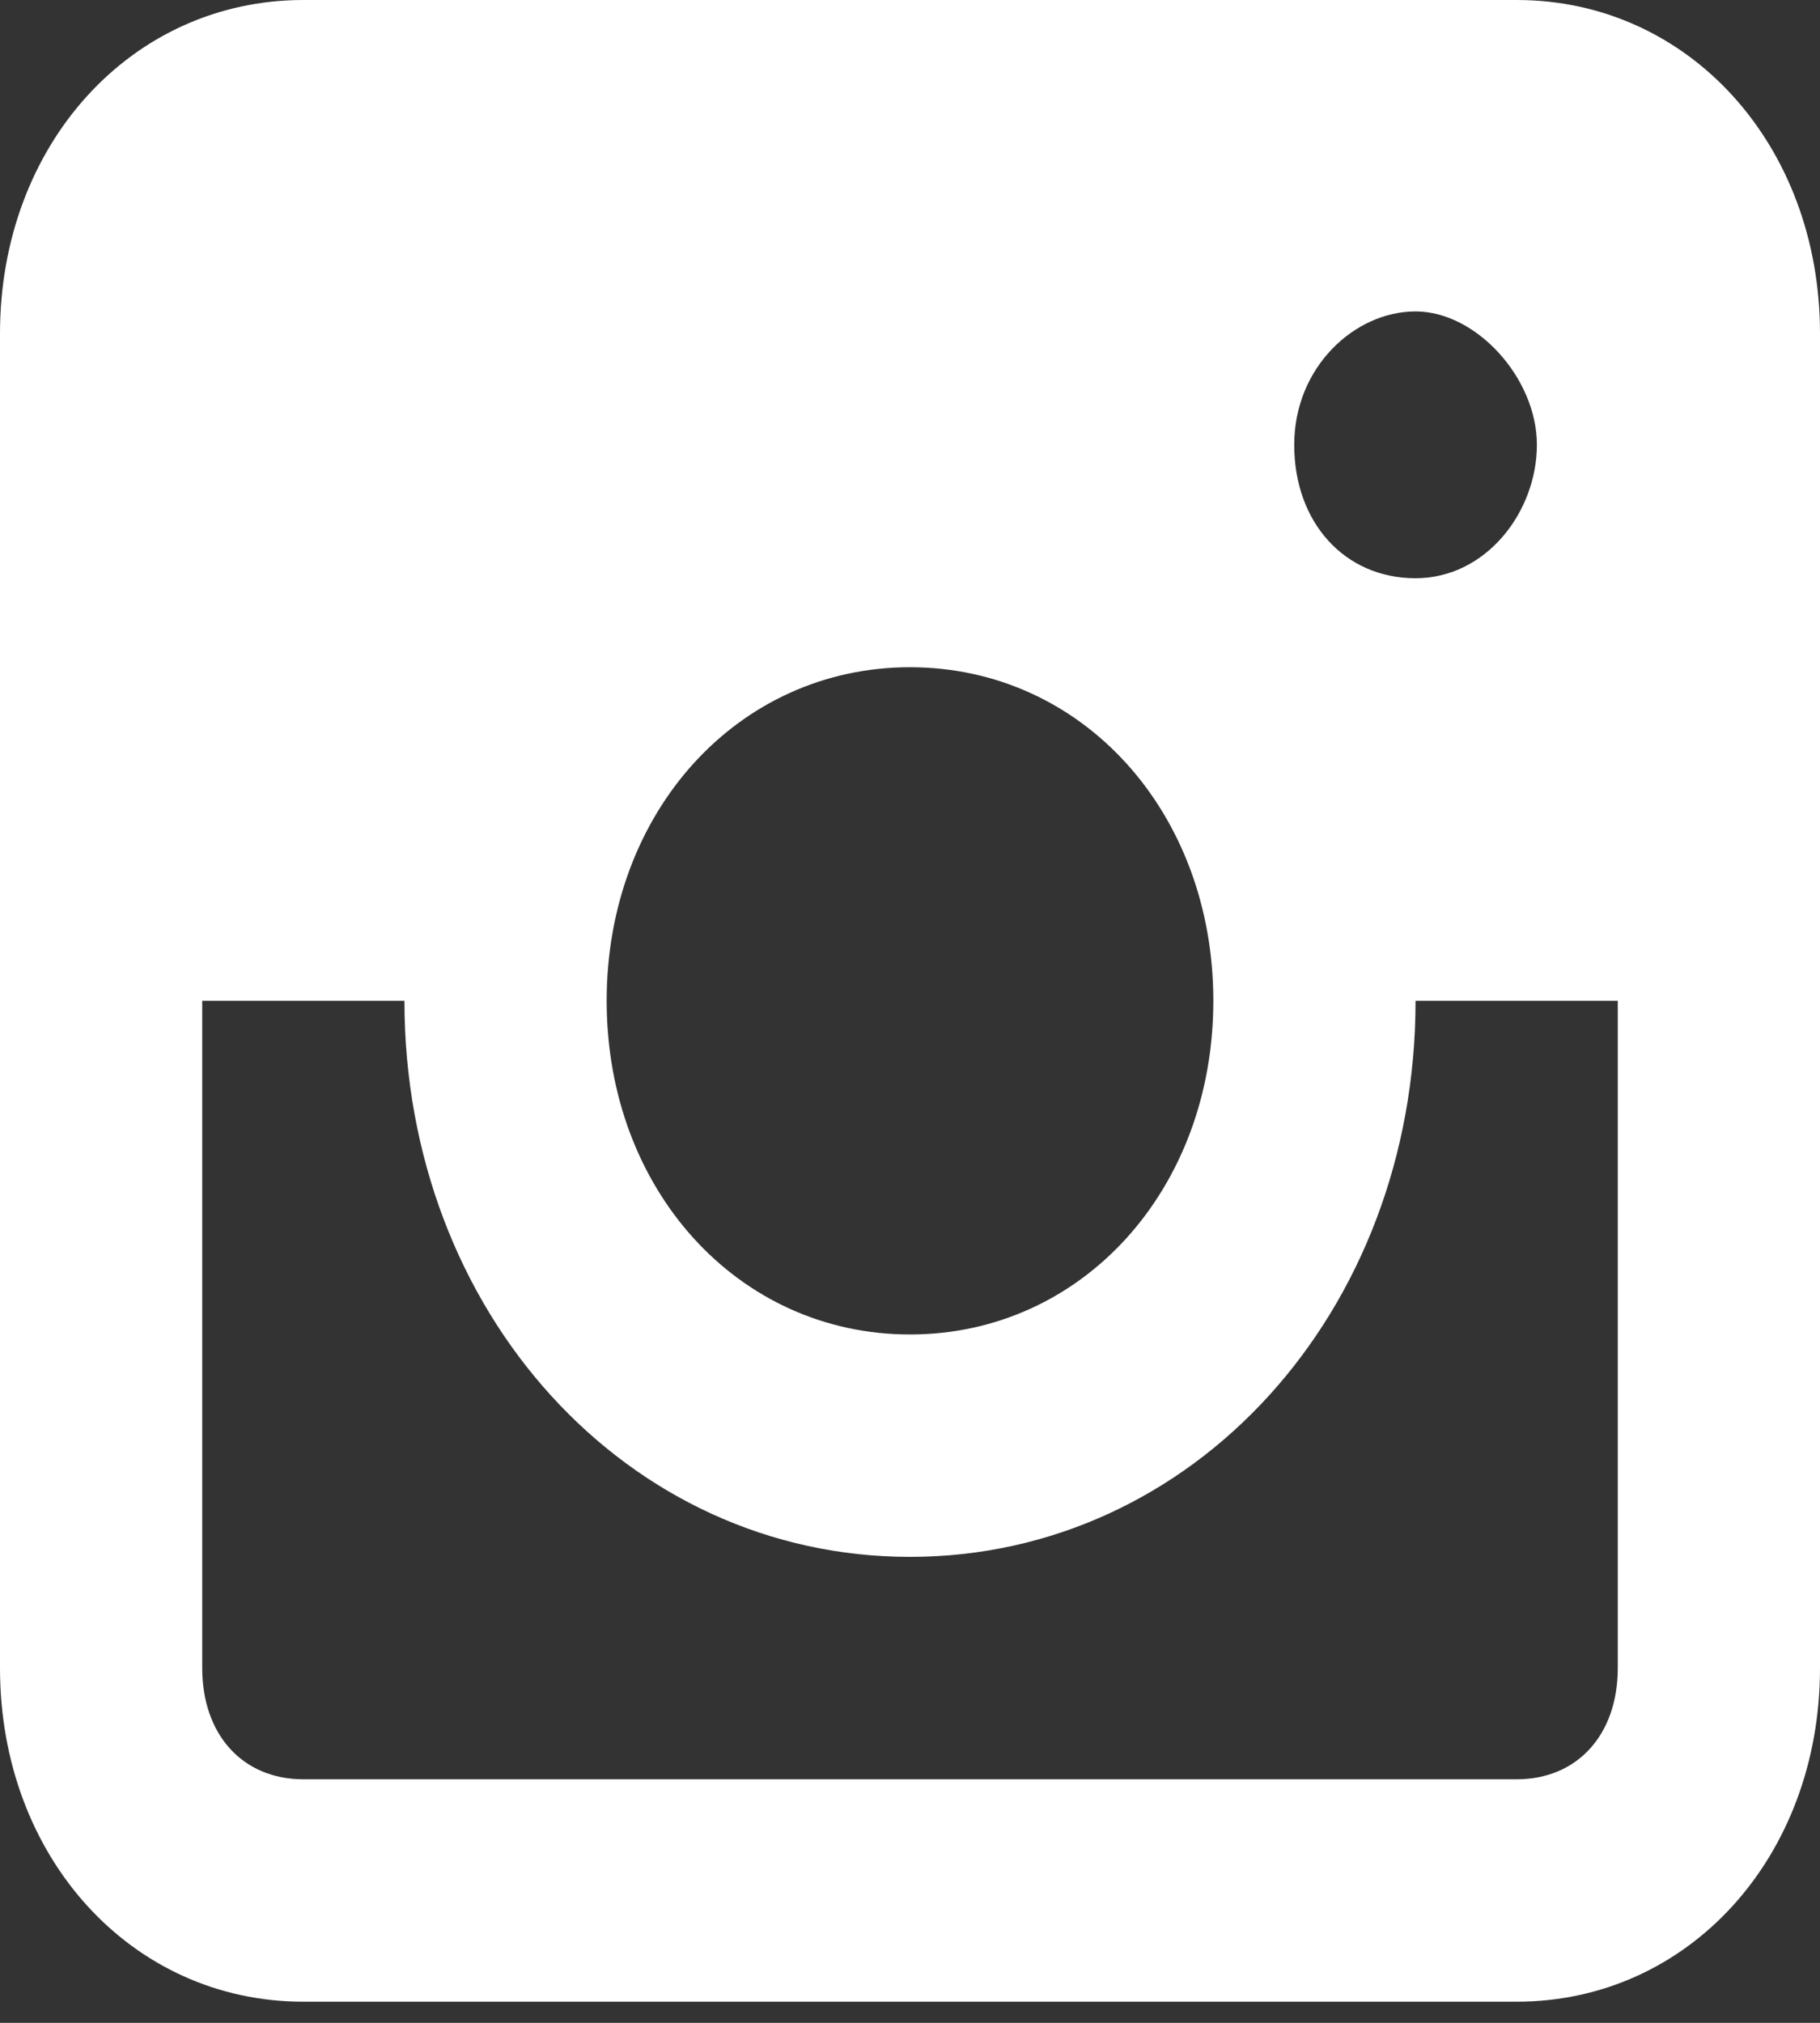<svg width="18" height="20" viewBox="0 0 18 20" fill="none" xmlns="http://www.w3.org/2000/svg">
<rect x="0" y="0" width="18" height="20" fill="#333333" stroke="none"/>
<path d="M15 0H3C1.3 0 0 1.429 0 3.298V16.492C0 18.361 1.3 19.791 3 19.791H15C16.7 19.791 18 18.361 18 16.492V3.298C18 1.429 16.7 0 15 0ZM9 6.597C10.7 6.597 12 8.026 12 9.895C12 11.764 10.7 13.194 9 13.194C7.3 13.194 6 11.764 6 9.895C6 8.026 7.3 6.597 9 6.597ZM12.8 4.398C12.8 3.628 13.4 3.079 14 3.079C14.6 3.079 15.2 3.738 15.2 4.398C15.2 5.058 14.7 5.717 14 5.717C13.3 5.717 12.8 5.168 12.8 4.398ZM15 17.592H3C2.4 17.592 2 17.152 2 16.492V9.895H4C4 12.974 6.2 15.393 9 15.393C11.8 15.393 14 12.974 14 9.895H16V16.492C16 17.152 15.6 17.592 15 17.592Z" fill="white"/>
</svg>
